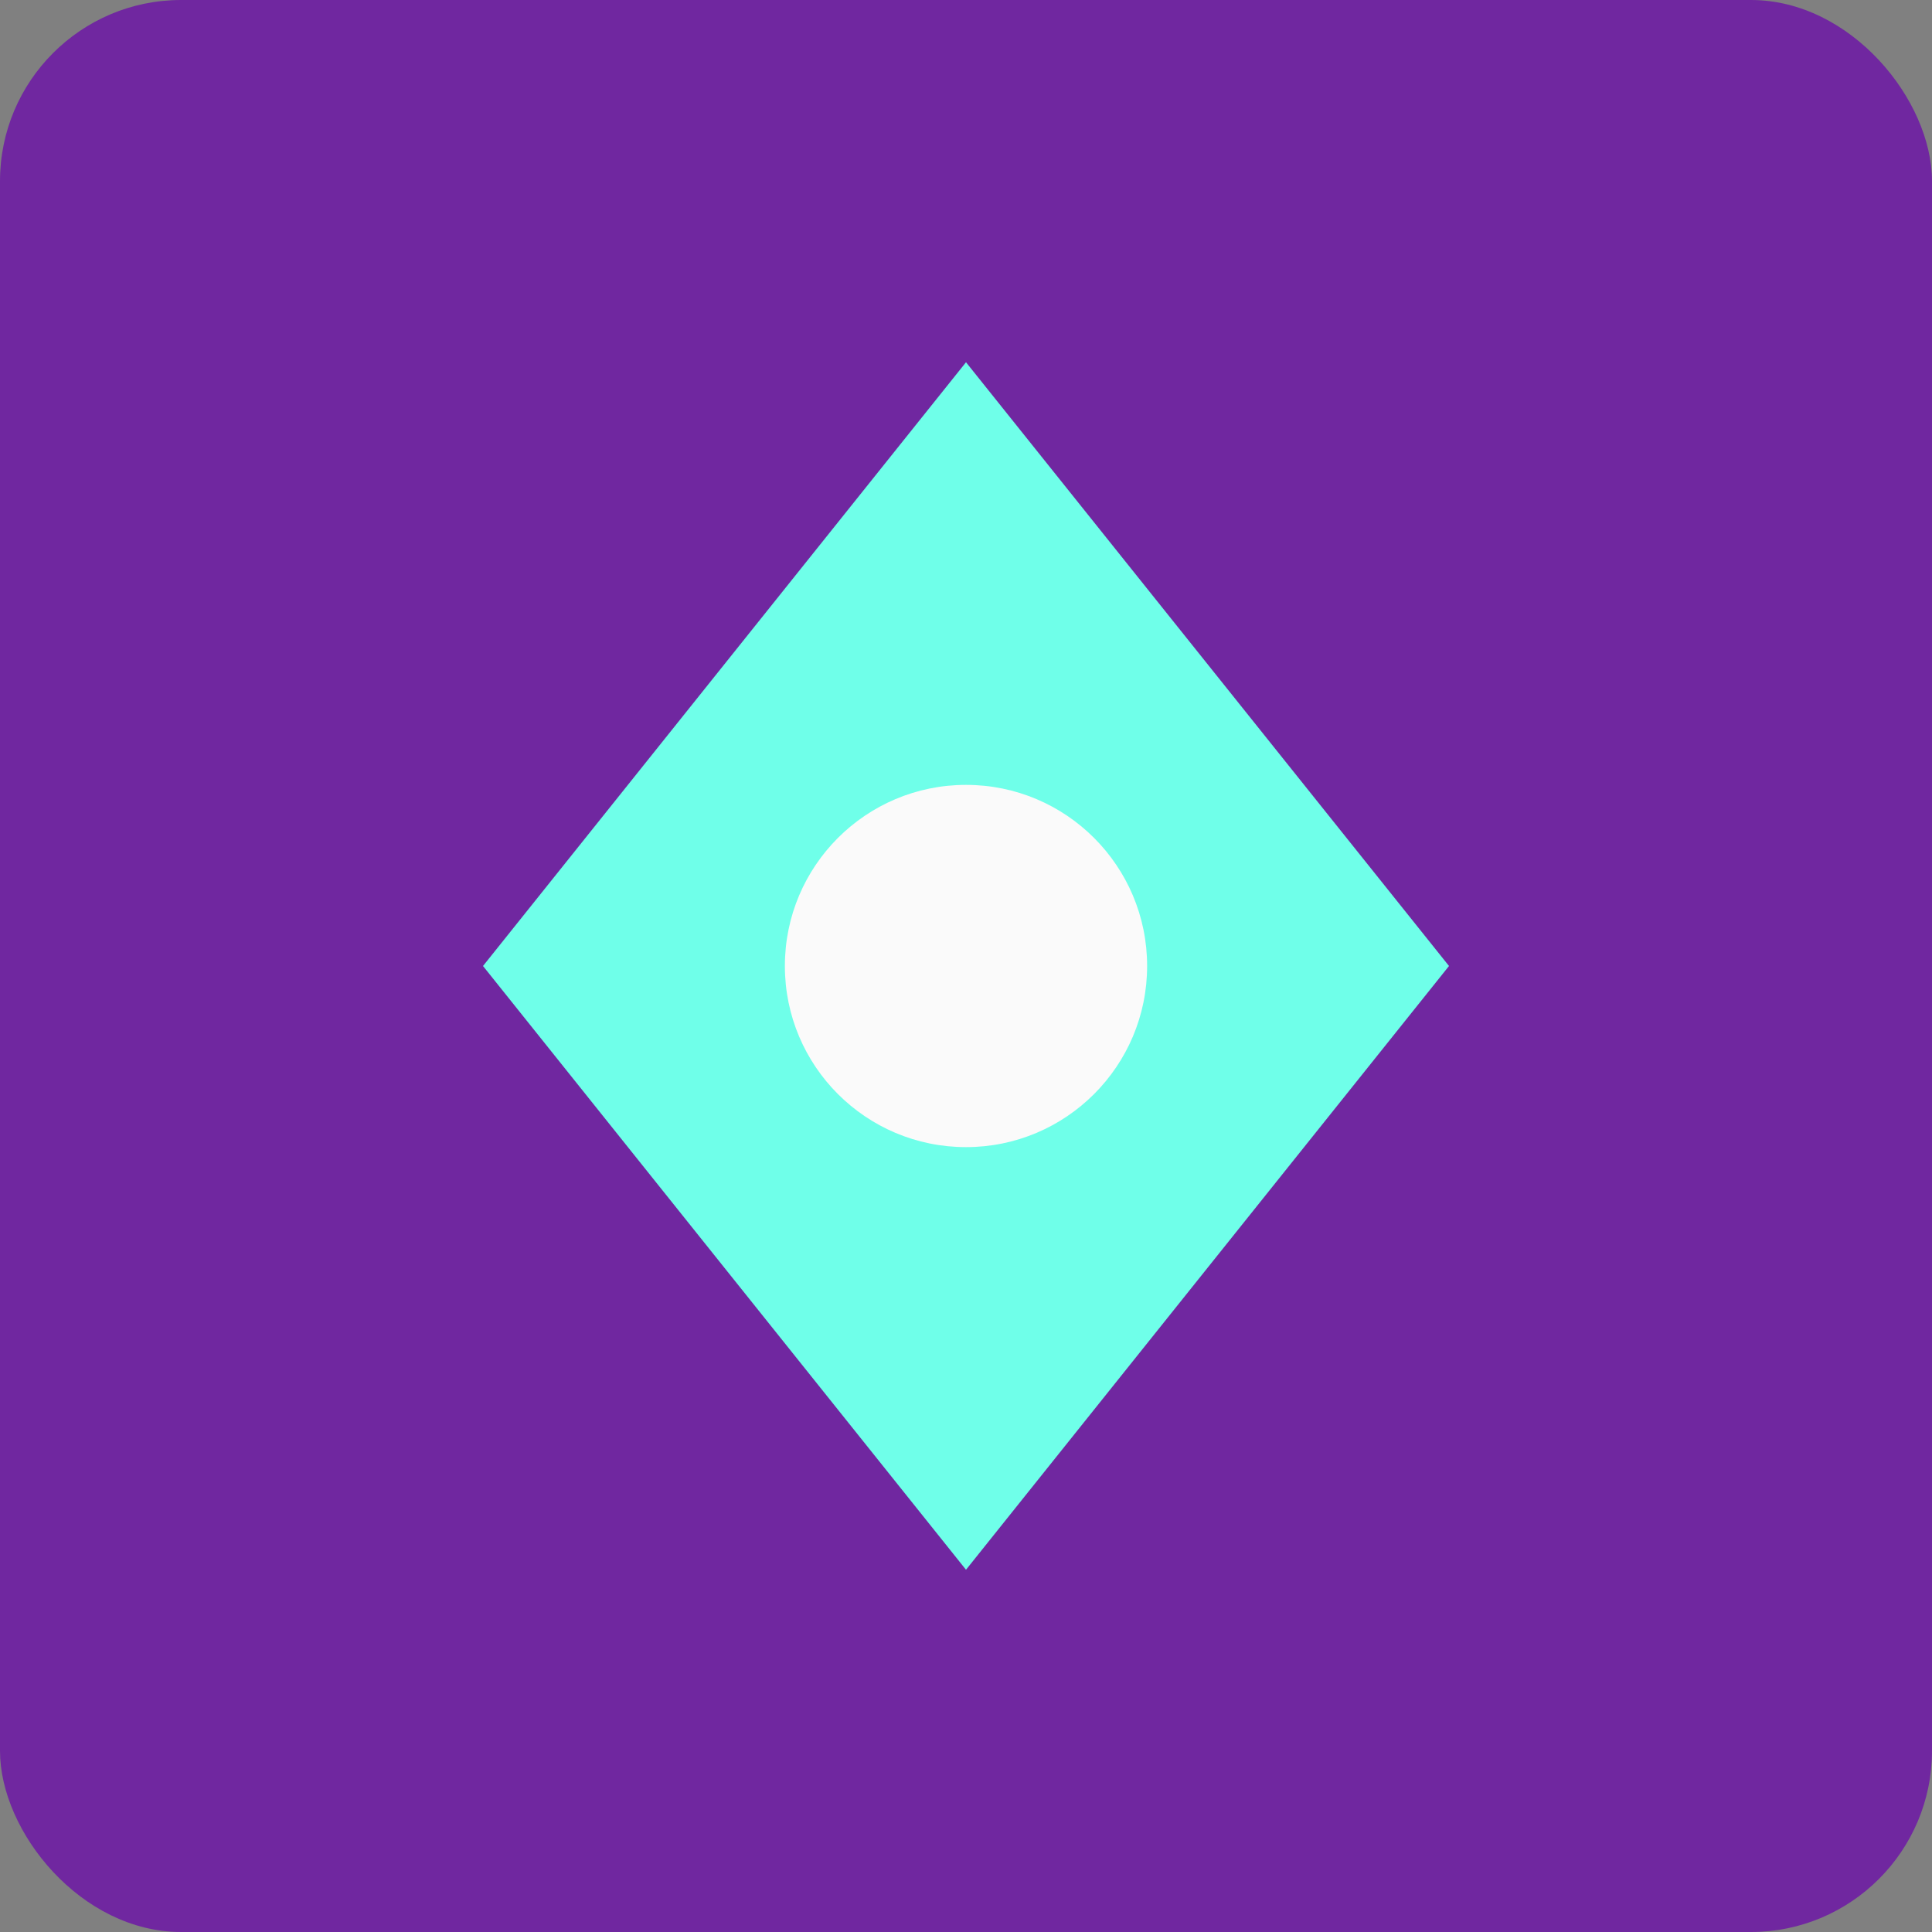 <svg xmlns="http://www.w3.org/2000/svg" width="32" height="32" viewBox="0 0 32 32">
  <rect x="0" y="0" width="32" height="32" fill="#808080" stroke="none"/>
  <rect width="32" height="32" rx="3" fill="#7027A0" />
  <path fill="#6FFFE9" d="M16,6 L24,16 L16,26 L8,16 Z" />
  <circle cx="16" cy="16" r="3" fill="#FAFAFA" />
</svg> 